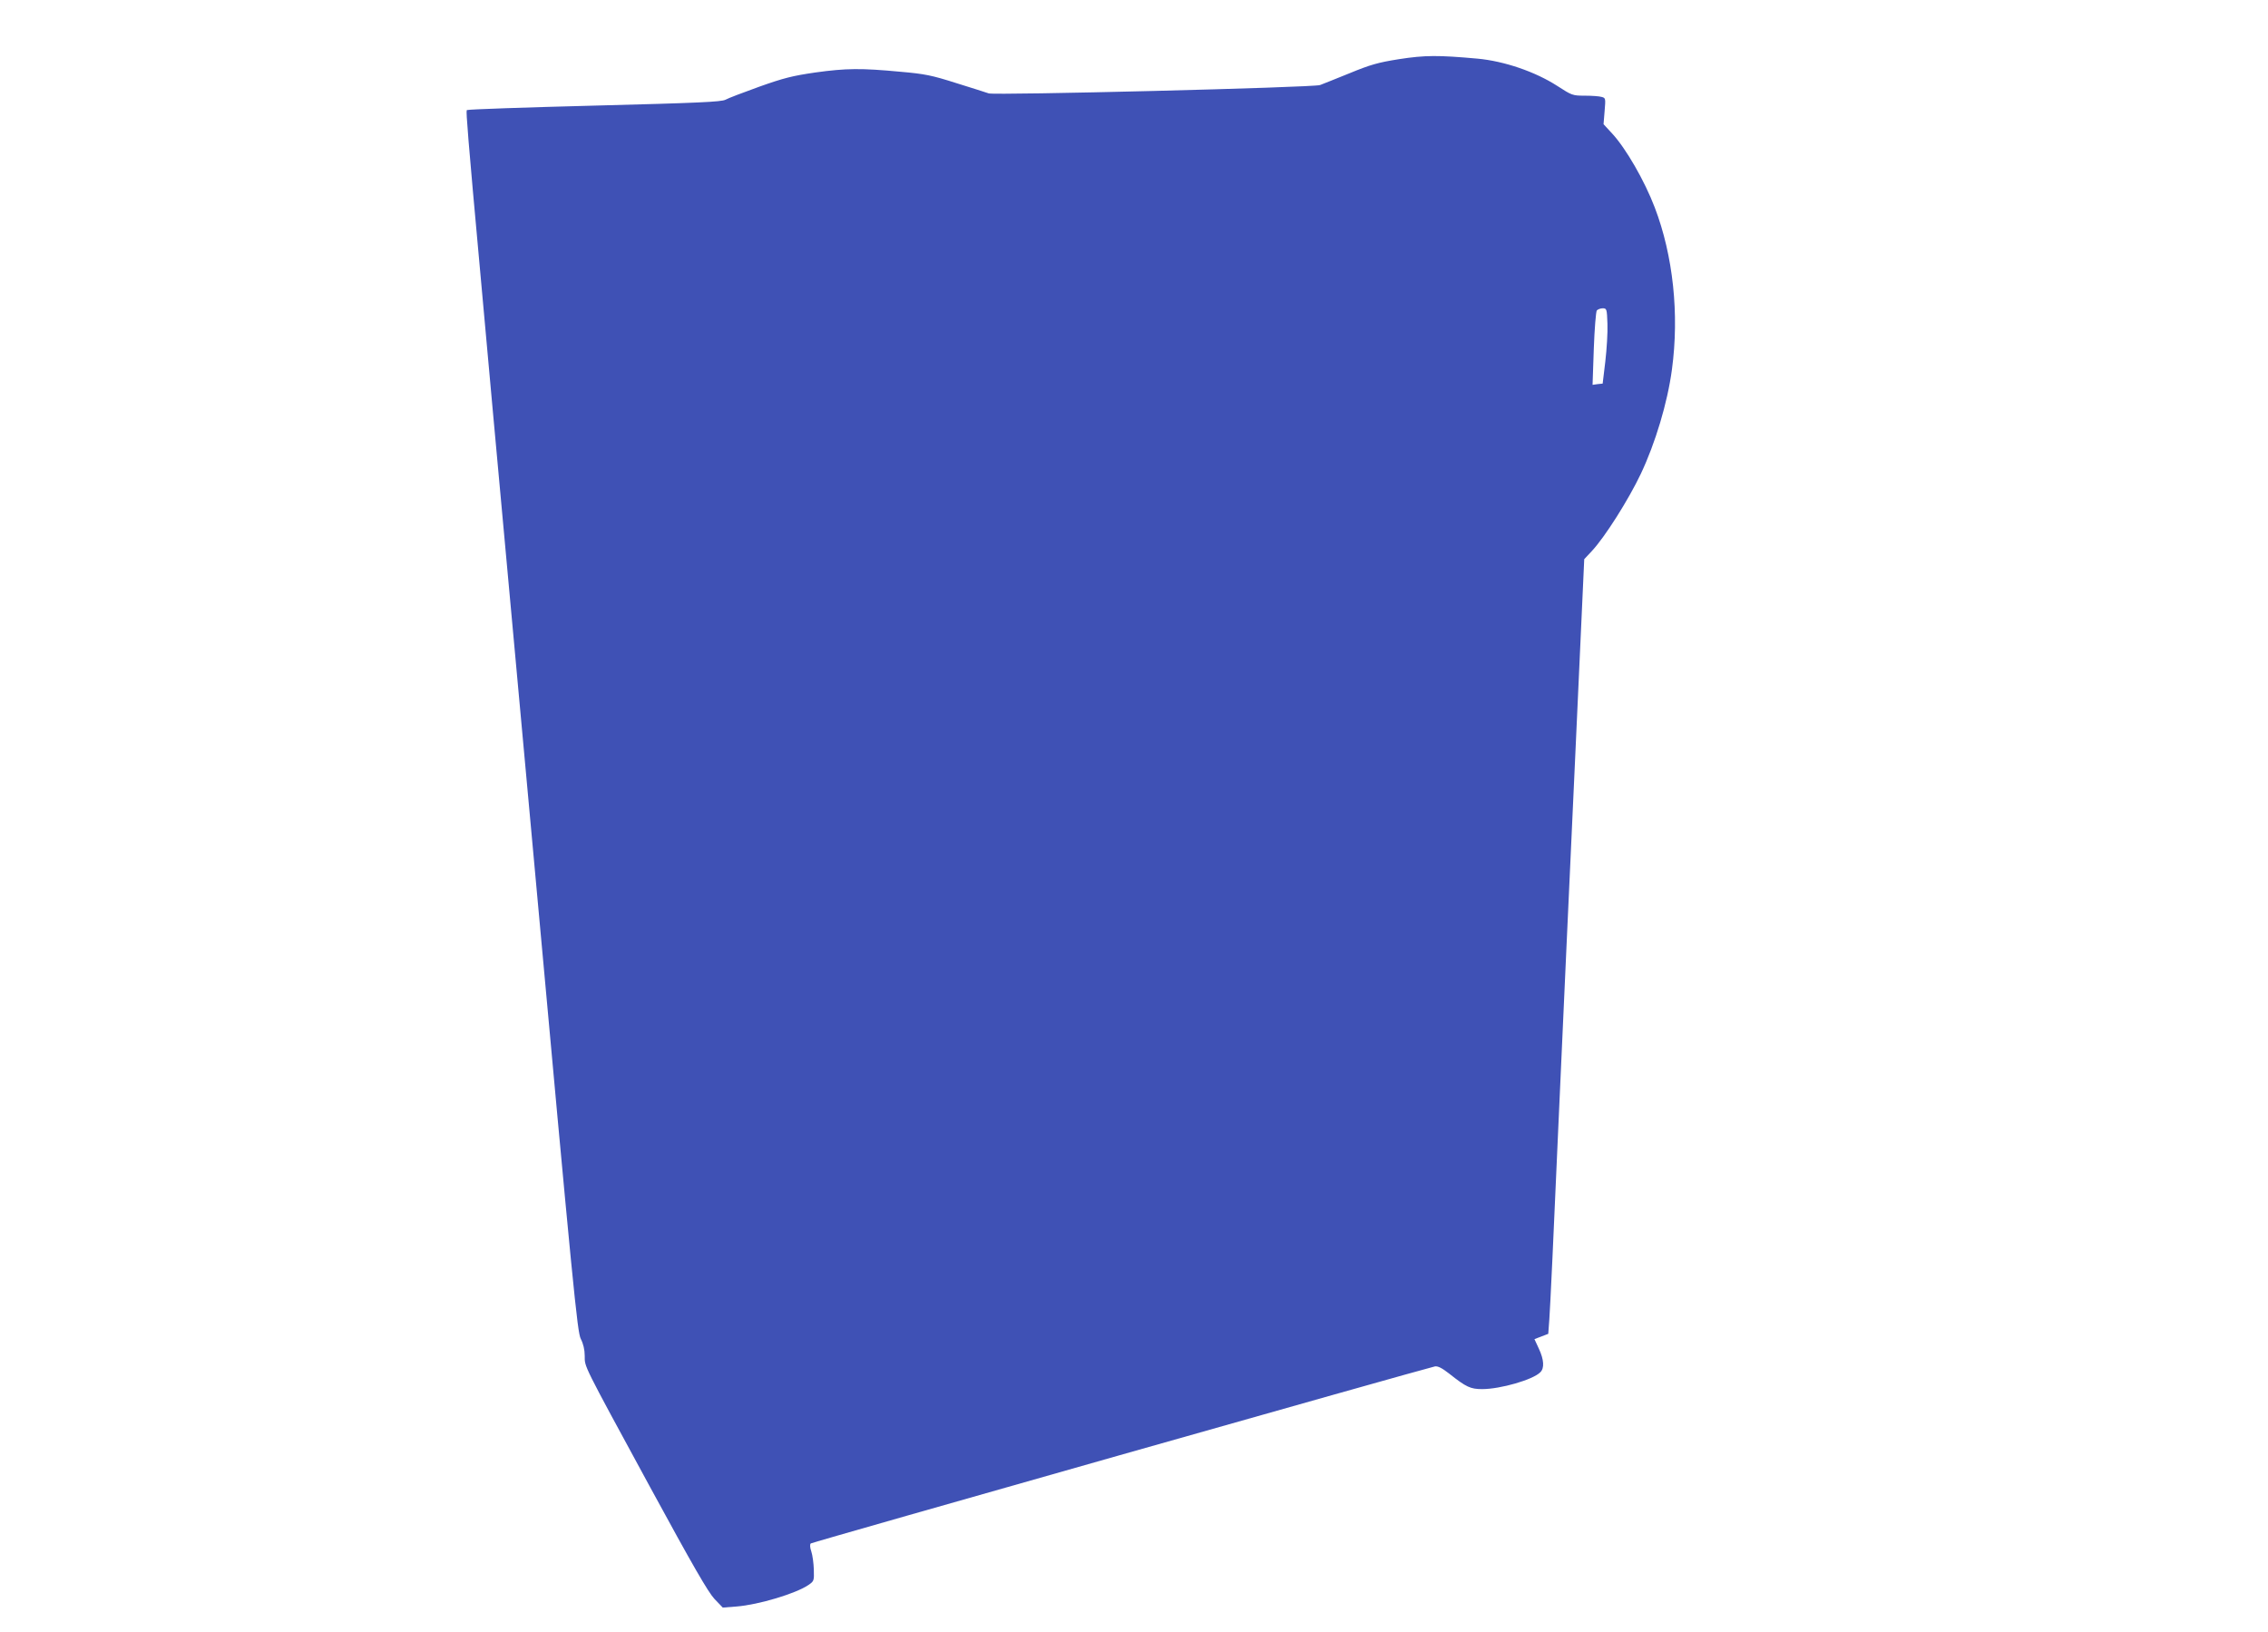 <?xml version="1.0" standalone="no"?>
<!DOCTYPE svg PUBLIC "-//W3C//DTD SVG 20010904//EN"
 "http://www.w3.org/TR/2001/REC-SVG-20010904/DTD/svg10.dtd">
<svg version="1.0" xmlns="http://www.w3.org/2000/svg"
 width="1280pt" height="921pt" viewBox="0 0 1280 921"
 preserveAspectRatio="xMidYMid meet">
<g transform="translate(0,921) scale(0.1,-0.1)"
fill="#3f51b5" stroke="none">
<path d="M7895 8876 c-119 -19 -161 -31 -280 -80 -77 -31 -151 -61 -165 -66
-36 -14 -1839 -59 -1870 -47 -14 5 -96 31 -183 58 -138 44 -177 52 -315 64
-223 21 -306 20 -480 -4 -130 -19 -178 -31 -316 -80 -89 -32 -176 -65 -192
-74 -24 -12 -152 -18 -737 -33 -389 -10 -712 -21 -719 -25 -12 -8 -31 202 376
-4239 222 -2433 244 -2659 264 -2697 14 -27 22 -61 22 -95 1 -66 -18 -29 370
-743 242 -445 326 -590 362 -629 l47 -49 78 6 c125 10 334 73 405 121 32 22
33 24 31 87 -1 35 -7 81 -14 102 -8 23 -9 41 -3 46 8 7 3457 985 3522 999 16
3 39 -8 80 -40 97 -77 121 -88 187 -88 103 0 287 53 328 95 24 23 21 71 -8
133 l-25 54 39 15 39 15 6 82 c4 44 27 536 51 1091 25 556 68 1502 96 2104
l50 1095 43 46 c73 78 206 288 276 435 82 173 151 402 176 590 42 311 7 642
-97 914 -58 152 -163 334 -241 418 l-48 52 6 74 c6 72 6 74 -17 80 -13 4 -56
7 -95 7 -69 0 -73 2 -155 55 -124 80 -299 140 -450 154 -222 20 -296 20 -444
-3z m1177 -1493 c2 -49 -4 -144 -12 -213 l-15 -125 -29 -3 -28 -4 7 204 c4
112 12 209 17 216 6 6 21 12 33 12 23 0 24 -4 27 -87z"/>
</g>
</svg>
